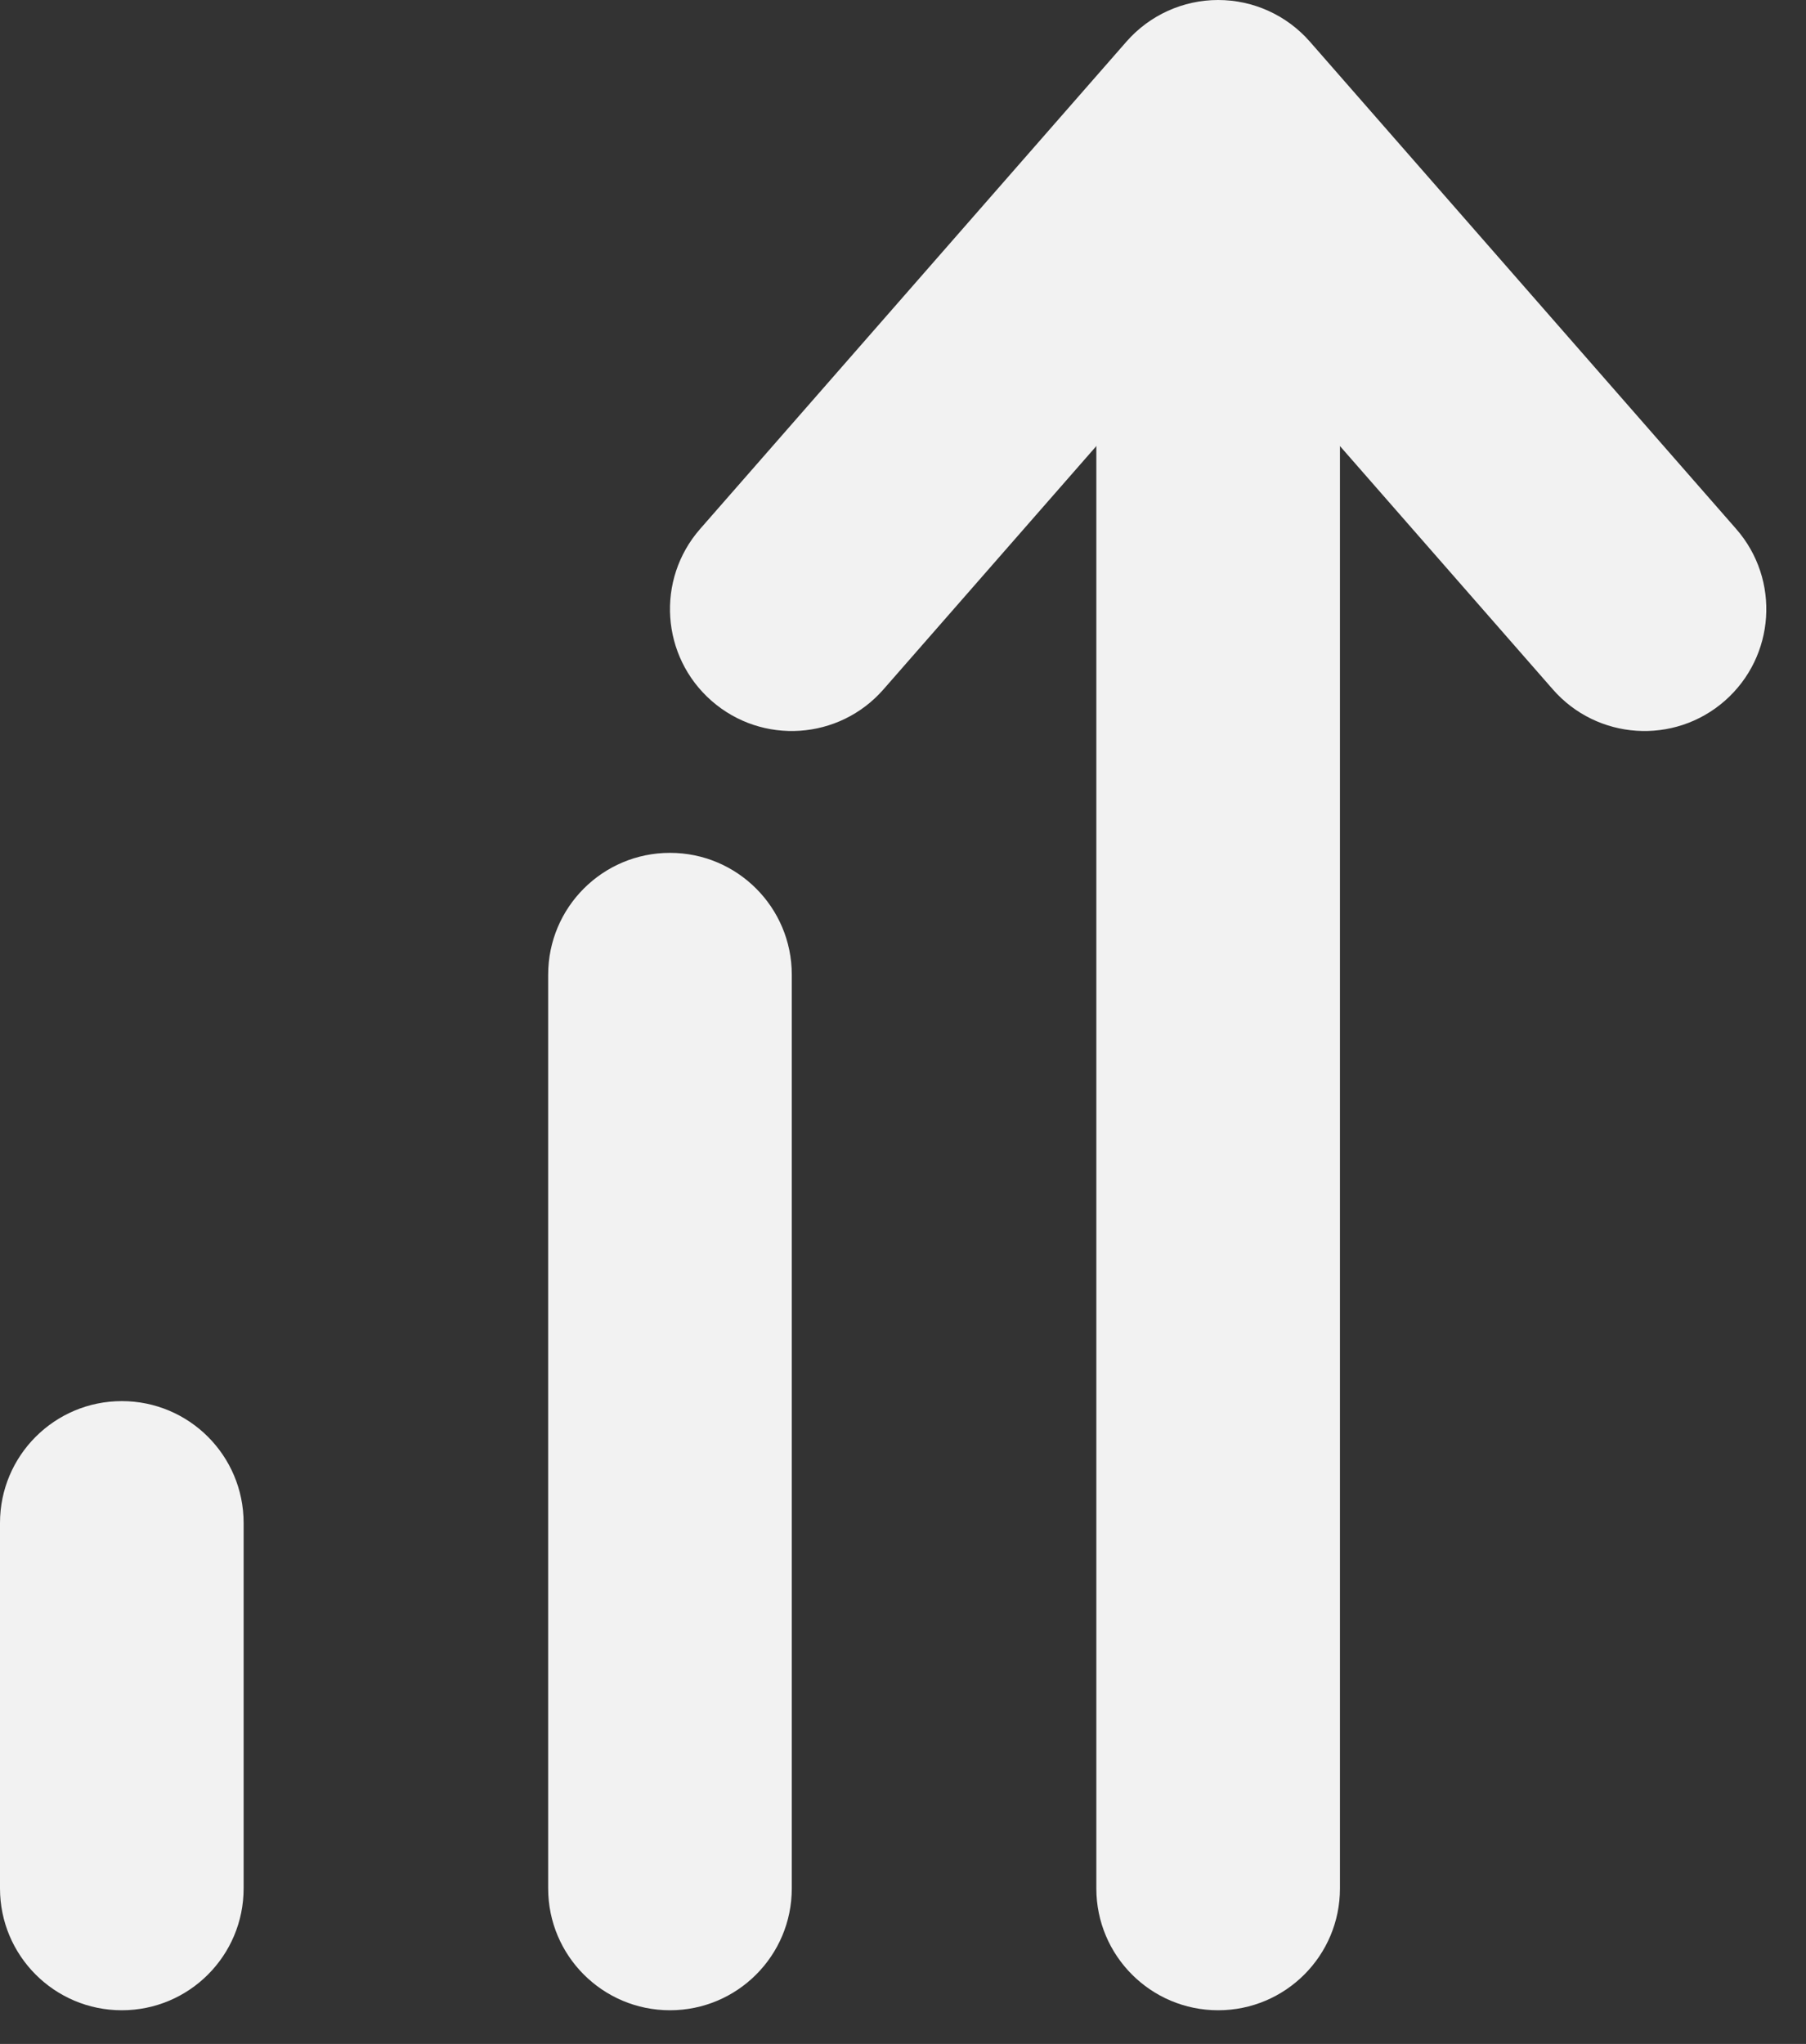 <svg width="38" height="43" viewBox="0 0 38 43" fill="none" xmlns="http://www.w3.org/2000/svg">
<rect x="0" y="0" width="38" height="43" fill="#333333" stroke="none"/>
<path fill-rule="evenodd" clip-rule="evenodd" d="M14.097 17.942C15.513 17.942 16.66 19.089 16.66 20.505V39.728C16.66 41.144 15.513 42.291 14.097 42.291C12.681 42.291 11.534 41.144 11.534 39.728V20.505C11.534 19.089 12.681 17.942 14.097 17.942Z" fill="#F2F2F2"/>
<path fill-rule="evenodd" clip-rule="evenodd" d="M25.631 6.408C27.047 6.408 28.194 7.555 28.194 8.971V39.728C28.194 41.144 27.047 42.291 25.631 42.291C24.216 42.291 23.068 41.144 23.068 39.728V8.971C23.068 7.555 24.216 6.408 25.631 6.408Z" fill="#F2F2F2"/>
<path fill-rule="evenodd" clip-rule="evenodd" d="M2.563 29.476C3.979 29.476 5.126 30.623 5.126 32.039V39.728C5.126 41.144 3.979 42.291 2.563 42.291C1.148 42.291 0 41.144 0 39.728V32.039C0 30.623 1.148 29.476 2.563 29.476Z" fill="#F2F2F2"/>
<path fill-rule="evenodd" clip-rule="evenodd" d="M25.631 0C26.37 0 27.073 0.319 27.56 0.875L36.531 11.128C37.463 12.193 37.355 13.812 36.29 14.745C35.225 15.677 33.605 15.569 32.673 14.503L25.631 6.455L18.589 14.503C17.657 15.569 16.038 15.677 14.973 14.745C13.907 13.812 13.799 12.193 14.731 11.128L23.702 0.875C24.189 0.319 24.892 0 25.631 0Z" fill="#F2F2F2"/>
</svg>
